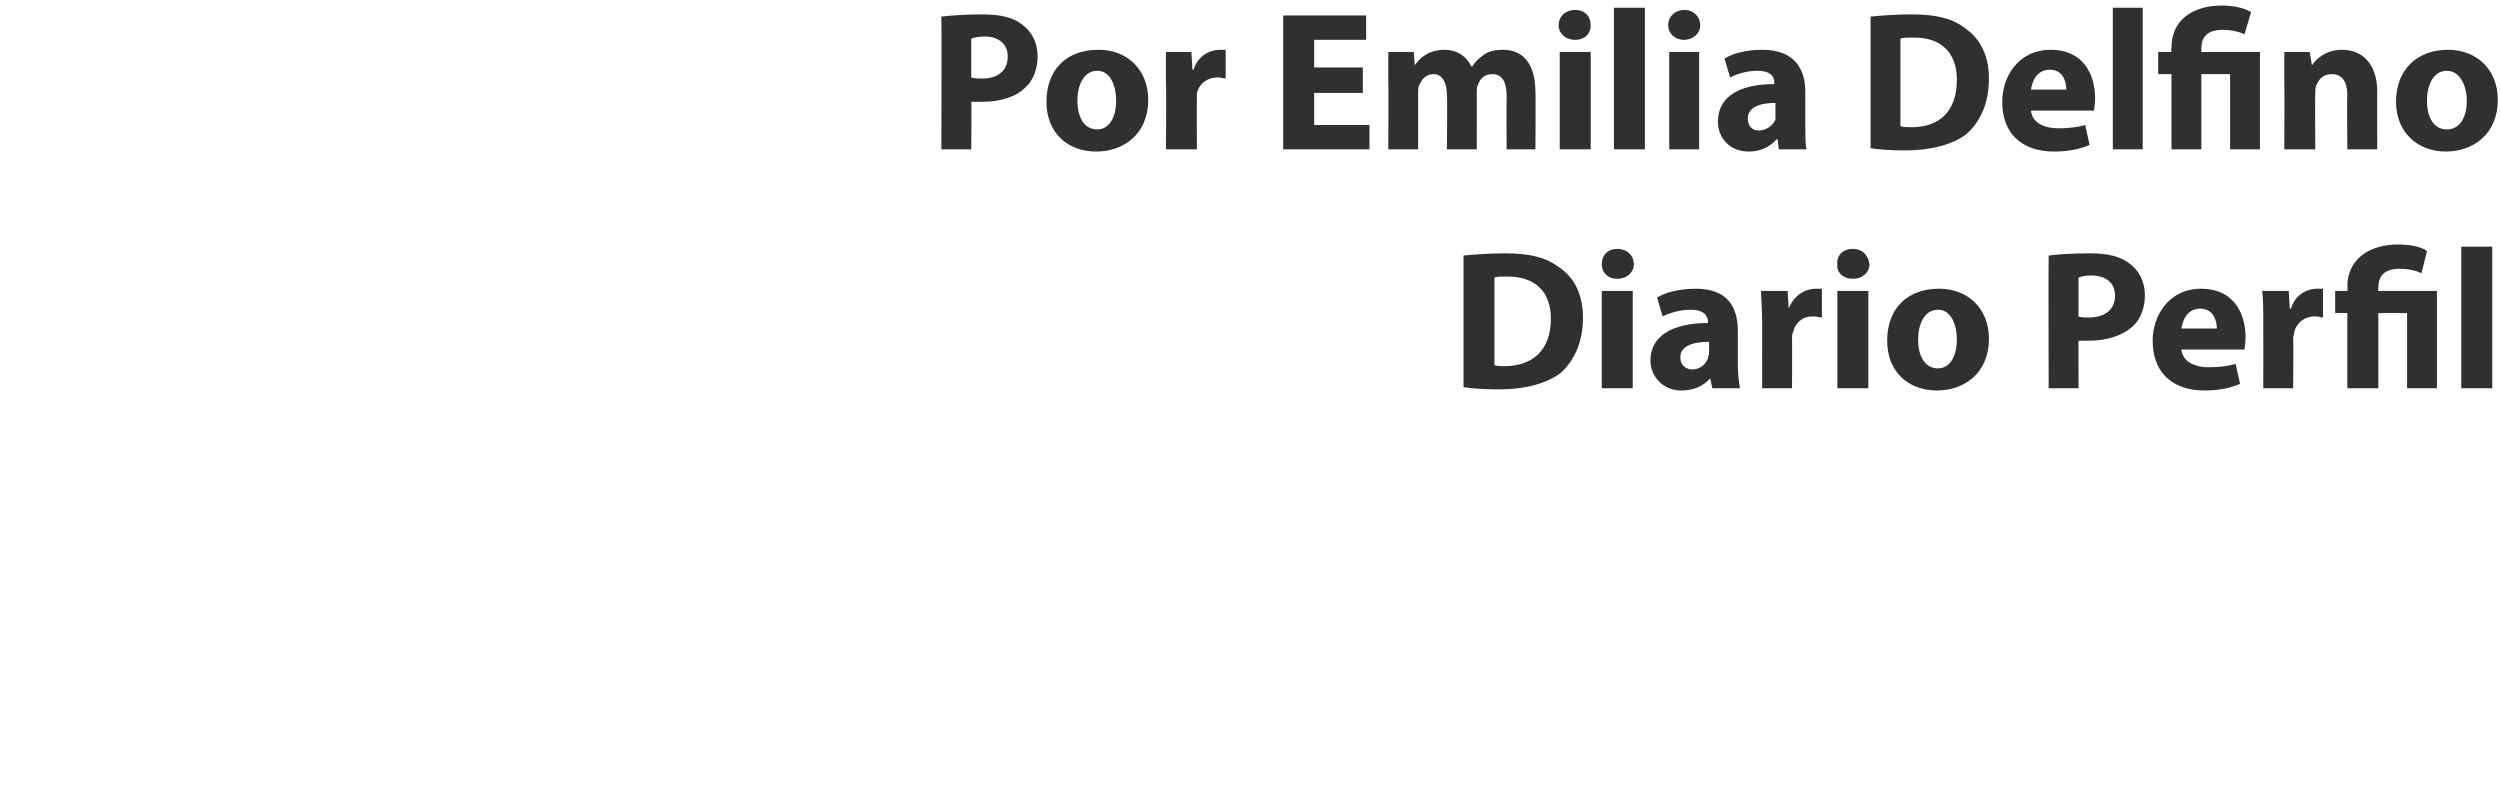 <?xml version="1.0" standalone="no"?>
<!DOCTYPE svg PUBLIC "-//W3C//DTD SVG 1.1//EN" "http://www.w3.org/Graphics/SVG/1.1/DTD/svg11.dtd">
<svg xmlns="http://www.w3.org/2000/svg" version="1.1" width="226px" height="72.5px" viewBox="0 0 226 72.5">
  <desc>Por Emilia Delfino Diario Perfil</desc>
  <defs/>
  <g id="Polygon16519">
    <path d="M 132.3 23.1 C 133.3 23 134.7 22.9 136 22.9 C 138.4 22.9 139.8 23.3 141 24.2 C 142.3 25.1 143.1 26.6 143.1 28.7 C 143.1 31.1 142.2 32.7 141.1 33.7 C 139.8 34.7 137.8 35.2 135.5 35.2 C 134 35.2 133 35.1 132.3 35 C 132.3 35 132.3 23.1 132.3 23.1 Z M 135.1 33 C 135.3 33.1 135.7 33.1 136 33.1 C 138.5 33.1 140.2 31.7 140.2 28.8 C 140.2 26.3 138.7 25 136.3 25 C 135.7 25 135.3 25 135.1 25.1 C 135.1 25.1 135.1 33 135.1 33 Z M 144.8 35.1 L 144.8 26.3 L 147.6 26.3 L 147.6 35.1 L 144.8 35.1 Z M 147.7 23.9 C 147.7 24.6 147.1 25.2 146.2 25.2 C 145.3 25.2 144.8 24.6 144.8 23.9 C 144.8 23.1 145.3 22.5 146.2 22.5 C 147.1 22.5 147.7 23.1 147.7 23.9 Z M 154.8 35.1 L 154.6 34.2 C 154.6 34.2 154.57 34.22 154.6 34.2 C 154 34.9 153.1 35.3 152 35.3 C 150.3 35.3 149.2 34 149.2 32.6 C 149.2 30.3 151.3 29.2 154.4 29.2 C 154.4 29.2 154.4 29.1 154.4 29.1 C 154.4 28.6 154.1 28 152.8 28 C 151.9 28 150.9 28.3 150.3 28.6 C 150.3 28.6 149.8 26.9 149.8 26.9 C 150.4 26.5 151.7 26.1 153.3 26.1 C 156.2 26.1 157.1 27.8 157.1 29.9 C 157.1 29.9 157.1 33 157.1 33 C 157.1 33.8 157.2 34.6 157.3 35.1 C 157.25 35.1 154.8 35.1 154.8 35.1 Z M 154.5 30.9 C 153 30.9 151.9 31.3 151.9 32.3 C 151.9 33 152.4 33.4 153 33.4 C 153.7 33.4 154.2 32.9 154.4 32.4 C 154.4 32.2 154.5 32.1 154.5 31.9 C 154.5 31.9 154.5 30.9 154.5 30.9 Z M 159.3 29.2 C 159.3 27.9 159.2 27.1 159.2 26.3 C 159.21 26.3 161.6 26.3 161.6 26.3 L 161.7 27.9 C 161.7 27.9 161.73 27.92 161.7 27.9 C 162.2 26.6 163.3 26.1 164.1 26.1 C 164.4 26.1 164.5 26.1 164.7 26.1 C 164.7 26.1 164.7 28.7 164.7 28.7 C 164.5 28.7 164.3 28.6 163.9 28.6 C 162.9 28.6 162.3 29.2 162.1 30 C 162 30.2 162 30.4 162 30.6 C 162.02 30.64 162 35.1 162 35.1 L 159.3 35.1 C 159.3 35.1 159.29 29.2 159.3 29.2 Z M 166.1 35.1 L 166.1 26.3 L 168.9 26.3 L 168.9 35.1 L 166.1 35.1 Z M 169 23.9 C 169 24.6 168.4 25.2 167.5 25.2 C 166.6 25.2 166 24.6 166.1 23.9 C 166 23.1 166.6 22.5 167.5 22.5 C 168.4 22.5 168.9 23.1 169 23.9 Z M 179.8 30.6 C 179.8 33.8 177.5 35.3 175.1 35.3 C 172.5 35.3 170.6 33.6 170.6 30.8 C 170.6 27.9 172.4 26.1 175.3 26.1 C 178 26.1 179.8 28 179.8 30.6 Z M 173.4 30.7 C 173.4 32.2 174 33.3 175.2 33.3 C 176.2 33.3 176.9 32.3 176.9 30.7 C 176.9 29.4 176.4 28 175.2 28 C 173.9 28 173.4 29.4 173.4 30.7 Z M 185.2 23.1 C 186 23 187.2 22.9 188.9 22.9 C 190.6 22.9 191.8 23.2 192.6 23.9 C 193.4 24.5 193.9 25.5 193.9 26.7 C 193.9 27.8 193.5 28.9 192.8 29.5 C 191.8 30.4 190.4 30.8 188.8 30.8 C 188.5 30.8 188.1 30.8 187.9 30.8 C 187.89 30.76 187.9 35.1 187.9 35.1 L 185.2 35.1 C 185.2 35.1 185.17 23.13 185.2 23.1 Z M 187.9 28.6 C 188.1 28.7 188.4 28.7 188.8 28.7 C 190.3 28.7 191.2 28 191.2 26.7 C 191.2 25.6 190.4 24.9 189 24.9 C 188.5 24.9 188.1 25 187.9 25.1 C 187.9 25.1 187.9 28.6 187.9 28.6 Z M 197.2 31.6 C 197.3 32.7 198.4 33.2 199.7 33.2 C 200.6 33.2 201.4 33.1 202.1 32.9 C 202.1 32.9 202.5 34.7 202.5 34.7 C 201.6 35.1 200.5 35.3 199.3 35.3 C 196.3 35.3 194.6 33.6 194.6 30.8 C 194.6 28.6 196 26.1 199 26.1 C 201.9 26.1 203 28.3 203 30.5 C 203 31 202.9 31.4 202.9 31.6 C 202.9 31.6 197.2 31.6 197.2 31.6 Z M 200.4 29.7 C 200.4 29 200.1 27.9 198.9 27.9 C 197.7 27.9 197.3 29 197.2 29.7 C 197.2 29.7 200.4 29.7 200.4 29.7 Z M 204.6 29.2 C 204.6 27.9 204.6 27.1 204.5 26.3 C 204.54 26.3 206.9 26.3 206.9 26.3 L 207 27.9 C 207 27.9 207.06 27.92 207.1 27.9 C 207.5 26.6 208.6 26.1 209.4 26.1 C 209.7 26.1 209.8 26.1 210 26.1 C 210 26.1 210 28.7 210 28.7 C 209.8 28.7 209.6 28.6 209.3 28.6 C 208.3 28.6 207.6 29.2 207.4 30 C 207.4 30.2 207.3 30.4 207.3 30.6 C 207.34 30.64 207.3 35.1 207.3 35.1 L 204.6 35.1 C 204.6 35.1 204.61 29.2 204.6 29.2 Z M 212.2 35.1 L 212.2 28.3 L 211.1 28.3 L 211.1 26.3 L 212.2 26.3 C 212.2 26.3 212.24 25.92 212.2 25.9 C 212.2 23.5 214.1 22.1 216.8 22.1 C 217.8 22.1 218.9 22.3 219.4 22.7 C 219.4 22.7 218.9 24.7 218.9 24.7 C 218.5 24.5 217.8 24.3 216.9 24.3 C 215.5 24.3 215 25 215 26 C 214.98 25.99 215 26.3 215 26.3 L 220.3 26.3 L 220.3 35.1 L 217.6 35.1 L 217.6 28.3 L 215 28.3 L 215 35.1 L 212.2 35.1 Z M 222.5 22.3 L 225.3 22.3 L 225.3 35.1 L 222.5 35.1 L 222.5 22.3 Z " stroke="none" fill="#303030"/>
  </g>
  <g id="Polygon16518">
    <path d="M 85.1 1.5 C 86 1.4 87.2 1.3 88.8 1.3 C 90.5 1.3 91.7 1.6 92.5 2.3 C 93.3 2.9 93.8 3.9 93.8 5.1 C 93.8 6.2 93.4 7.3 92.7 7.9 C 91.8 8.8 90.4 9.2 88.8 9.2 C 88.4 9.2 88.1 9.2 87.8 9.2 C 87.84 9.16 87.8 13.5 87.8 13.5 L 85.1 13.5 C 85.1 13.5 85.13 1.53 85.1 1.5 Z M 87.8 7 C 88.1 7.1 88.4 7.1 88.8 7.1 C 90.2 7.1 91.1 6.4 91.1 5.1 C 91.1 4 90.3 3.3 89 3.3 C 88.4 3.3 88 3.4 87.8 3.5 C 87.8 3.5 87.8 7 87.8 7 Z M 103.8 9 C 103.8 12.2 101.5 13.7 99.1 13.7 C 96.5 13.7 94.6 12 94.6 9.2 C 94.6 6.3 96.4 4.5 99.3 4.5 C 102 4.5 103.8 6.4 103.8 9 Z M 97.4 9.1 C 97.4 10.6 98 11.7 99.2 11.7 C 100.2 11.7 100.9 10.7 100.9 9.1 C 100.9 7.8 100.4 6.4 99.2 6.4 C 97.9 6.4 97.4 7.8 97.4 9.1 Z M 105.4 7.6 C 105.4 6.3 105.4 5.5 105.4 4.7 C 105.38 4.7 107.7 4.7 107.7 4.7 L 107.8 6.3 C 107.8 6.3 107.9 6.32 107.9 6.3 C 108.3 5 109.4 4.5 110.3 4.5 C 110.5 4.5 110.6 4.5 110.8 4.5 C 110.8 4.5 110.8 7.1 110.8 7.1 C 110.6 7.1 110.4 7 110.1 7 C 109.1 7 108.4 7.6 108.2 8.4 C 108.2 8.6 108.2 8.8 108.2 9 C 108.18 9.04 108.2 13.5 108.2 13.5 L 105.4 13.5 C 105.4 13.5 105.45 7.6 105.4 7.6 Z M 123.2 8.4 L 118.8 8.4 L 118.8 11.3 L 123.8 11.3 L 123.8 13.5 L 116 13.5 L 116 1.4 L 123.5 1.4 L 123.5 3.6 L 118.8 3.6 L 118.8 6.1 L 123.2 6.1 L 123.2 8.4 Z M 125.5 7.5 C 125.5 6.4 125.5 5.5 125.5 4.7 C 125.46 4.7 127.8 4.7 127.8 4.7 L 127.9 5.9 C 127.9 5.9 127.95 5.89 127.9 5.9 C 128.3 5.3 129.1 4.5 130.6 4.5 C 131.7 4.5 132.6 5.1 133 6 C 133 6 133.1 6 133.1 6 C 133.4 5.5 133.8 5.2 134.2 4.9 C 134.7 4.6 135.2 4.5 135.9 4.5 C 137.6 4.5 138.8 5.7 138.8 8.3 C 138.84 8.32 138.8 13.5 138.8 13.5 L 136.2 13.5 C 136.2 13.5 136.17 8.71 136.2 8.7 C 136.2 7.4 135.8 6.7 134.9 6.7 C 134.2 6.7 133.8 7.1 133.6 7.7 C 133.5 7.8 133.5 8.1 133.5 8.4 C 133.51 8.35 133.5 13.5 133.5 13.5 L 130.8 13.5 C 130.8 13.5 130.85 8.57 130.8 8.6 C 130.8 7.5 130.4 6.7 129.6 6.7 C 128.9 6.7 128.5 7.2 128.3 7.7 C 128.2 7.9 128.2 8.2 128.2 8.4 C 128.2 8.37 128.2 13.5 128.2 13.5 L 125.5 13.5 C 125.5 13.5 125.54 7.51 125.5 7.5 Z M 141 13.5 L 141 4.7 L 143.8 4.7 L 143.8 13.5 L 141 13.5 Z M 143.8 2.3 C 143.8 3 143.3 3.6 142.4 3.6 C 141.5 3.6 140.9 3 140.9 2.3 C 140.9 1.5 141.5 0.9 142.4 0.9 C 143.3 0.9 143.8 1.5 143.8 2.3 Z M 145.9 0.7 L 148.7 0.7 L 148.7 13.5 L 145.9 13.5 L 145.9 0.7 Z M 150.9 13.5 L 150.9 4.7 L 153.6 4.7 L 153.6 13.5 L 150.9 13.5 Z M 153.7 2.3 C 153.7 3 153.1 3.6 152.2 3.6 C 151.4 3.6 150.8 3 150.8 2.3 C 150.8 1.5 151.4 0.9 152.3 0.9 C 153.1 0.9 153.7 1.5 153.7 2.3 Z M 160.8 13.5 L 160.7 12.6 C 160.7 12.6 160.62 12.62 160.6 12.6 C 160 13.3 159.1 13.7 158.1 13.7 C 156.3 13.7 155.3 12.4 155.3 11 C 155.3 8.7 157.3 7.6 160.4 7.6 C 160.4 7.6 160.4 7.5 160.4 7.5 C 160.4 7 160.2 6.4 158.8 6.4 C 157.9 6.4 157 6.7 156.4 7 C 156.4 7 155.9 5.3 155.9 5.3 C 156.5 4.9 157.7 4.5 159.3 4.5 C 162.2 4.5 163.2 6.2 163.2 8.3 C 163.2 8.3 163.2 11.4 163.2 11.4 C 163.2 12.2 163.2 13 163.3 13.5 C 163.3 13.5 160.8 13.5 160.8 13.5 Z M 160.5 9.3 C 159.1 9.3 158 9.7 158 10.7 C 158 11.4 158.4 11.8 159 11.8 C 159.7 11.8 160.3 11.3 160.5 10.8 C 160.5 10.6 160.5 10.5 160.5 10.3 C 160.5 10.3 160.5 9.3 160.5 9.3 Z M 169.1 1.5 C 170.1 1.4 171.4 1.3 172.8 1.3 C 175.1 1.3 176.6 1.7 177.7 2.6 C 179 3.5 179.8 5 179.8 7.1 C 179.8 9.5 178.9 11.1 177.8 12.1 C 176.5 13.1 174.5 13.6 172.2 13.6 C 170.8 13.6 169.7 13.5 169.1 13.4 C 169.1 13.4 169.1 1.5 169.1 1.5 Z M 171.8 11.4 C 172 11.5 172.4 11.5 172.8 11.5 C 175.3 11.5 176.9 10.1 176.9 7.2 C 176.9 4.7 175.4 3.4 173.1 3.4 C 172.4 3.4 172 3.4 171.8 3.5 C 171.8 3.5 171.8 11.4 171.8 11.4 Z M 183.6 10 C 183.7 11.1 184.8 11.6 186.1 11.6 C 187 11.6 187.8 11.5 188.5 11.3 C 188.5 11.3 188.9 13.1 188.9 13.1 C 188 13.5 186.9 13.7 185.7 13.7 C 182.7 13.7 181 12 181 9.2 C 181 7 182.4 4.5 185.4 4.5 C 188.3 4.5 189.4 6.7 189.4 8.9 C 189.4 9.4 189.3 9.8 189.3 10 C 189.3 10 183.6 10 183.6 10 Z M 186.8 8.1 C 186.8 7.4 186.5 6.3 185.3 6.3 C 184.1 6.3 183.7 7.4 183.6 8.1 C 183.6 8.1 186.8 8.1 186.8 8.1 Z M 191 0.7 L 193.7 0.7 L 193.7 13.5 L 191 13.5 L 191 0.7 Z M 196.3 13.5 L 196.3 6.7 L 195.1 6.7 L 195.1 4.7 L 196.3 4.7 C 196.3 4.7 196.26 4.32 196.3 4.3 C 196.3 1.9 198.1 0.5 200.9 0.5 C 201.8 0.5 202.9 0.7 203.5 1.1 C 203.5 1.1 202.9 3.1 202.9 3.1 C 202.5 2.9 201.8 2.7 200.9 2.7 C 199.5 2.7 199 3.4 199 4.4 C 198.99 4.39 199 4.7 199 4.7 L 204.3 4.7 L 204.3 13.5 L 201.6 13.5 L 201.6 6.7 L 199 6.7 L 199 13.5 L 196.3 13.5 Z M 206.5 7.5 C 206.5 6.4 206.5 5.5 206.5 4.7 C 206.46 4.7 208.8 4.7 208.8 4.7 L 209 5.9 C 209 5.9 209.02 5.9 209 5.9 C 209.4 5.3 210.3 4.5 211.7 4.5 C 213.5 4.5 214.9 5.7 214.9 8.3 C 214.89 8.28 214.9 13.5 214.9 13.5 L 212.2 13.5 C 212.2 13.5 212.15 8.62 212.2 8.6 C 212.2 7.5 211.8 6.7 210.8 6.7 C 210 6.7 209.6 7.2 209.4 7.7 C 209.3 7.9 209.3 8.2 209.3 8.4 C 209.27 8.42 209.3 13.5 209.3 13.5 L 206.5 13.5 C 206.5 13.5 206.53 7.51 206.5 7.5 Z M 225.8 9 C 225.8 12.2 223.5 13.7 221.1 13.7 C 218.6 13.7 216.6 12 216.6 9.2 C 216.6 6.3 218.5 4.5 221.3 4.5 C 224 4.5 225.8 6.4 225.8 9 Z M 219.4 9.1 C 219.4 10.6 220 11.7 221.2 11.7 C 222.3 11.7 223 10.7 223 9.1 C 223 7.8 222.4 6.4 221.2 6.4 C 219.9 6.4 219.4 7.8 219.4 9.1 Z " stroke="none" fill="#303030"/>
  </g>
</svg>